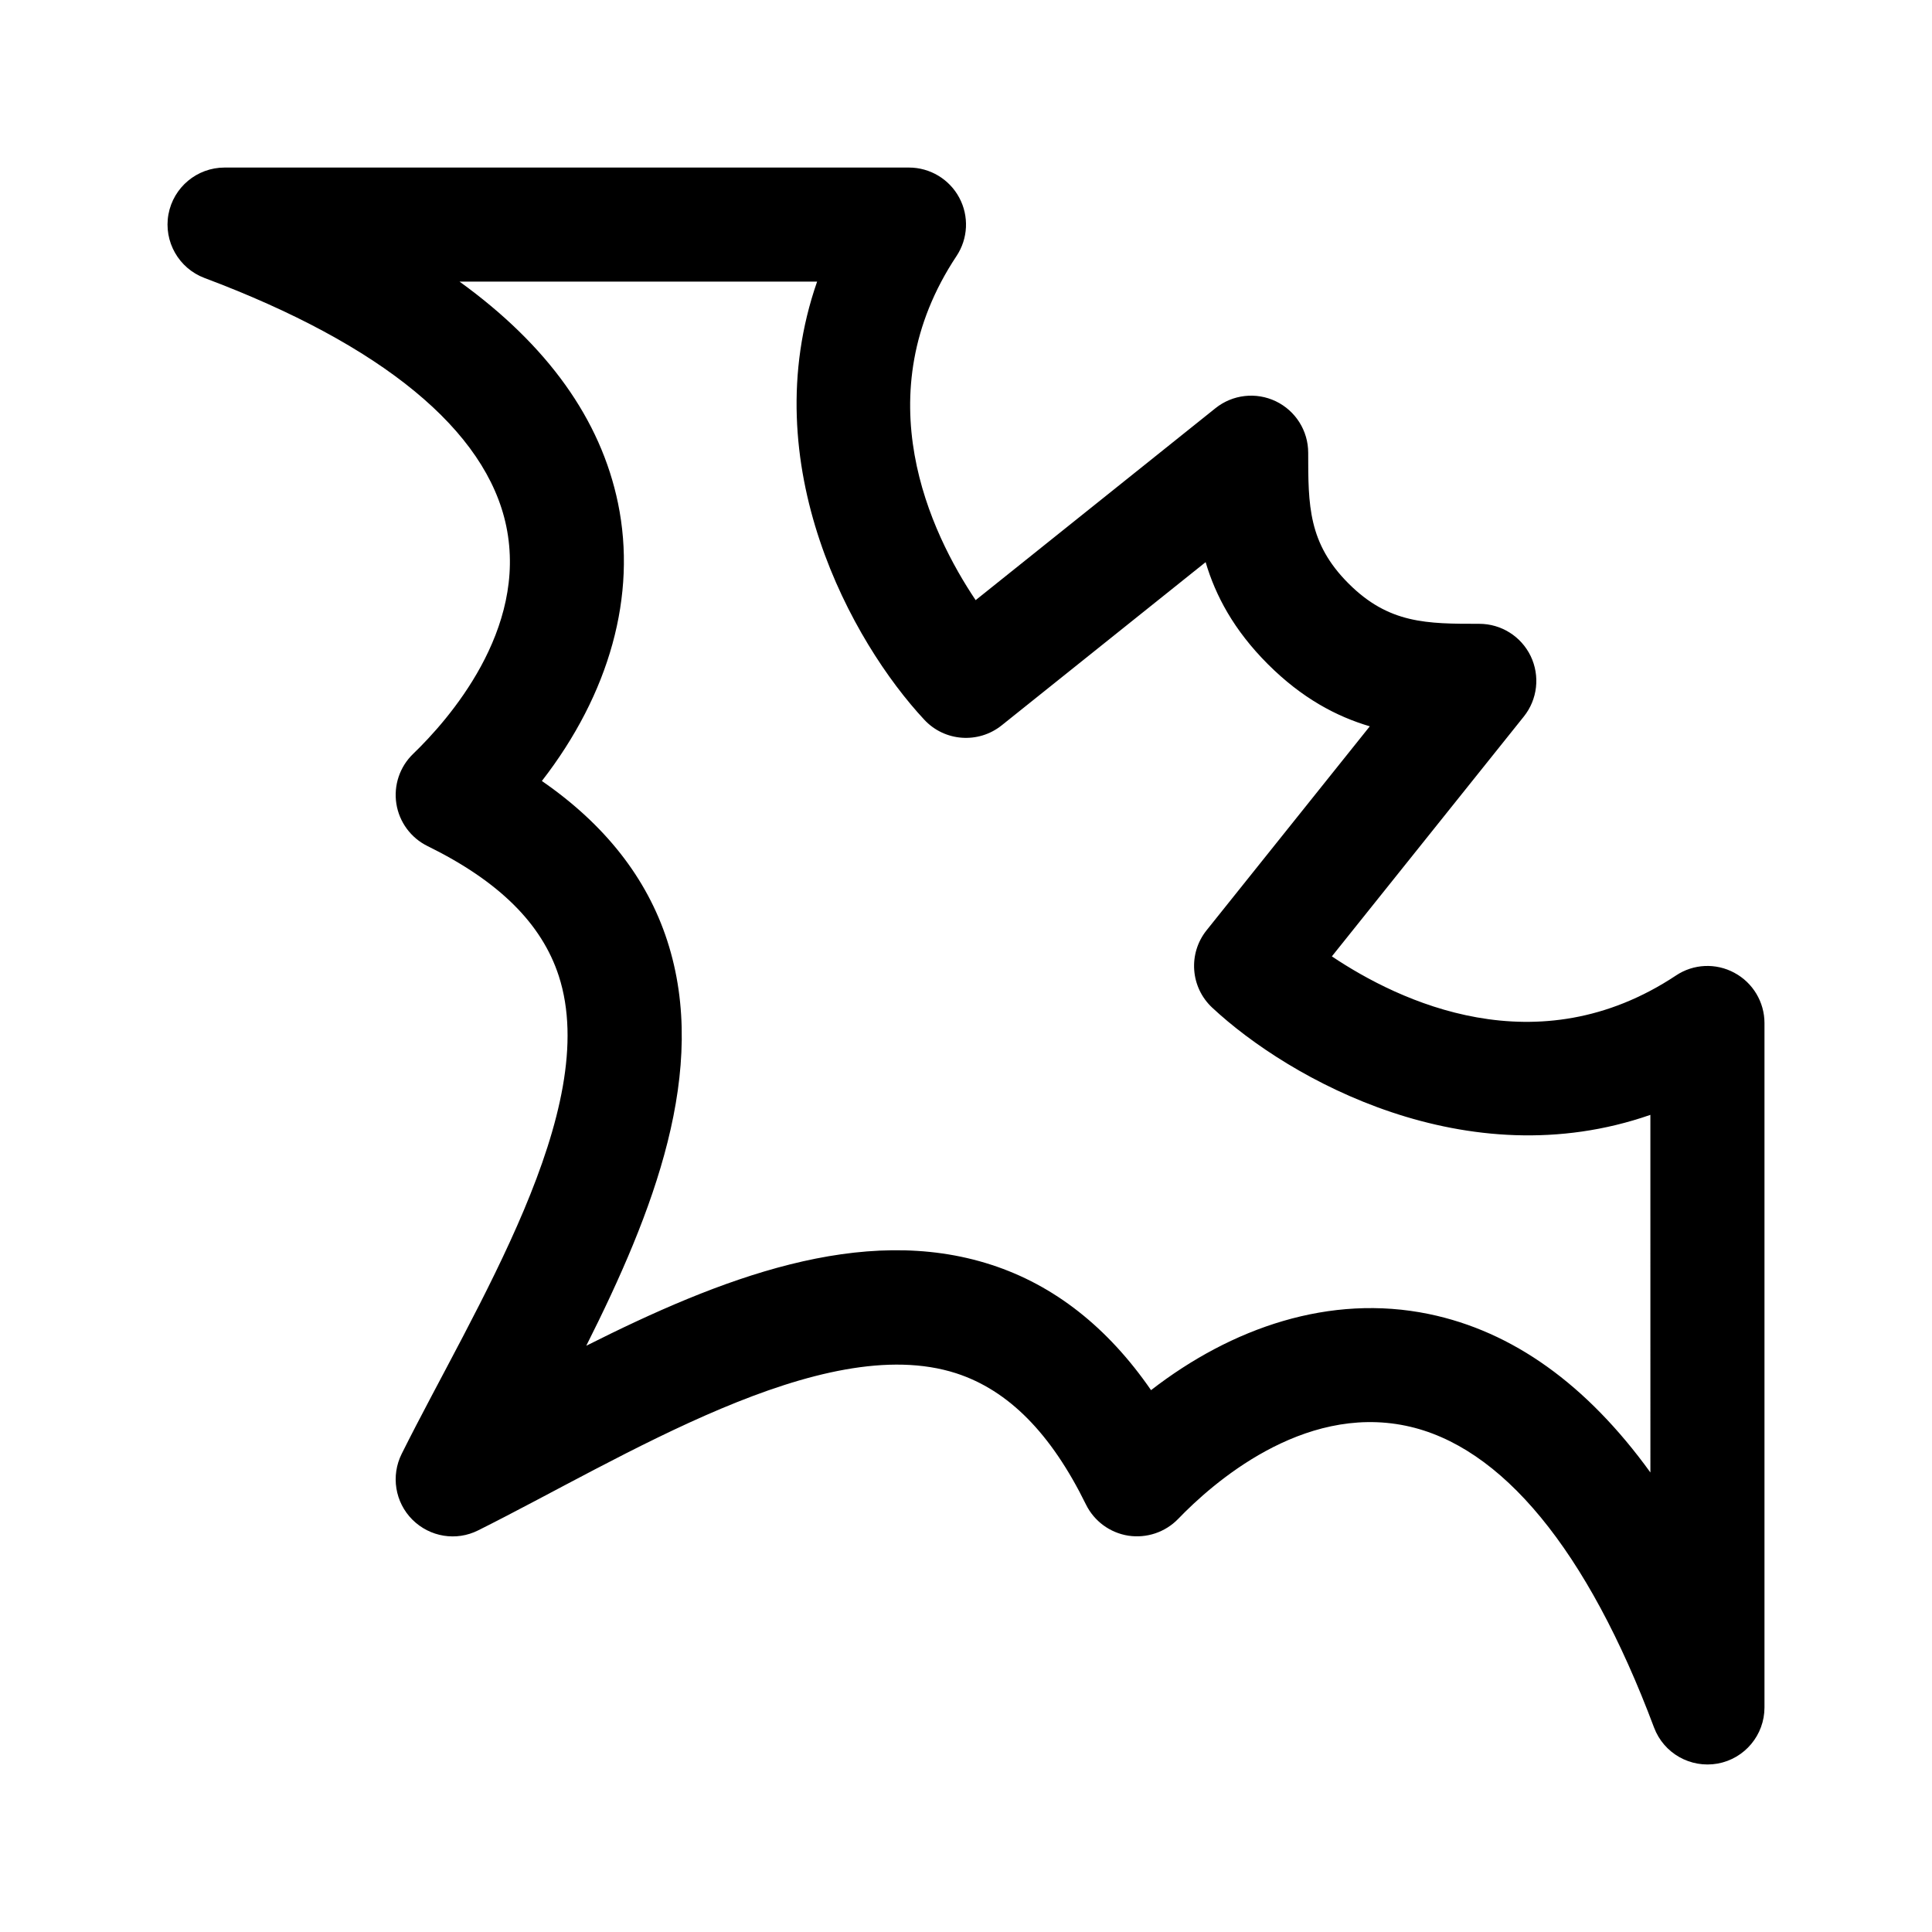<?xml version="1.0" encoding="UTF-8"?>
<!-- Uploaded to: ICON Repo, www.iconrepo.com, Generator: ICON Repo Mixer Tools -->
<svg fill="#000000" width="800px" height="800px" version="1.1" viewBox="144 144 512 512" xmlns="http://www.w3.org/2000/svg">
 <path d="m603.63 401.8c-4.918-2.656-10.863-2.379-15.496 0.727-36.812 24.414-73.359 6.863-91.176-5.078l50.879-63.57c3.633-4.543 4.324-10.762 1.812-16-2.523-5.227-7.809-8.562-13.621-8.562-13.922 0-23.973 0-34.656-10.688-10.688-10.684-10.688-20.734-10.688-34.656 0-5.812-3.336-11.098-8.559-13.621-5.254-2.523-11.465-1.812-16 1.812l-63.57 50.879c-11.957-17.816-29.492-54.391-5.078-91.176 3.082-4.637 3.367-10.586 0.727-15.496-2.633-4.902-7.758-7.969-13.32-7.969h-181.37c-7.305 0-13.562 5.223-14.879 12.414-1.297 7.188 2.734 14.289 9.566 16.855 47.07 17.652 74.715 40.402 79.969 65.801 5.684 27.496-15.367 51.332-24.676 60.297-3.559 3.426-5.211 8.352-4.457 13.227 0.766 4.871 3.856 9.062 8.281 11.23 18.863 9.27 30.242 20.516 34.758 34.391 11.508 35.418-22.273 87.871-41.625 126.66-2.906 5.812-1.773 12.844 2.832 17.445 4.637 4.621 11.648 5.758 17.445 2.832 38.168-19.043 91.219-53.051 126.66-41.625 13.875 4.516 25.121 15.895 34.391 34.758 2.172 4.43 6.363 7.512 11.23 8.281 4.871 0.734 9.785-0.902 13.227-4.457 8.973-9.316 32.781-30.391 60.297-24.676 25.402 5.254 48.148 32.898 65.801 79.969 2.574 6.856 9.652 10.844 16.859 9.562 7.188-1.312 12.41-7.57 12.41-14.875v-181.37c0-5.562-3.066-10.688-7.969-13.316zm-22.258 132.42c-16.871-23.336-36.5-37.402-58.715-41.992-26.207-5.41-52.254 3.613-73.621 20.176-11.496-16.668-25.668-27.809-42.289-33.211-34.359-11.176-72.105 3.703-107.38 21.445 17.738-35.277 32.621-73.062 21.445-107.38-5.402-16.621-16.547-30.789-33.211-42.289 17.922-23.113 25.227-49.184 20.176-73.621-4.594-22.219-18.66-41.848-41.996-58.719h94.762c-16.941 48.617 9.371 95.703 28.398 116.1 5.387 5.801 14.332 6.434 20.5 1.508l54.062-43.262c2.613 8.855 7.465 18.008 16.484 27.023 9.02 9.02 18.168 13.875 27.023 16.484l-43.262 54.062c-4.934 6.172-4.281 15.113 1.508 20.5 20.406 19.035 67.492 45.332 116.11 28.406z"/>
</svg>